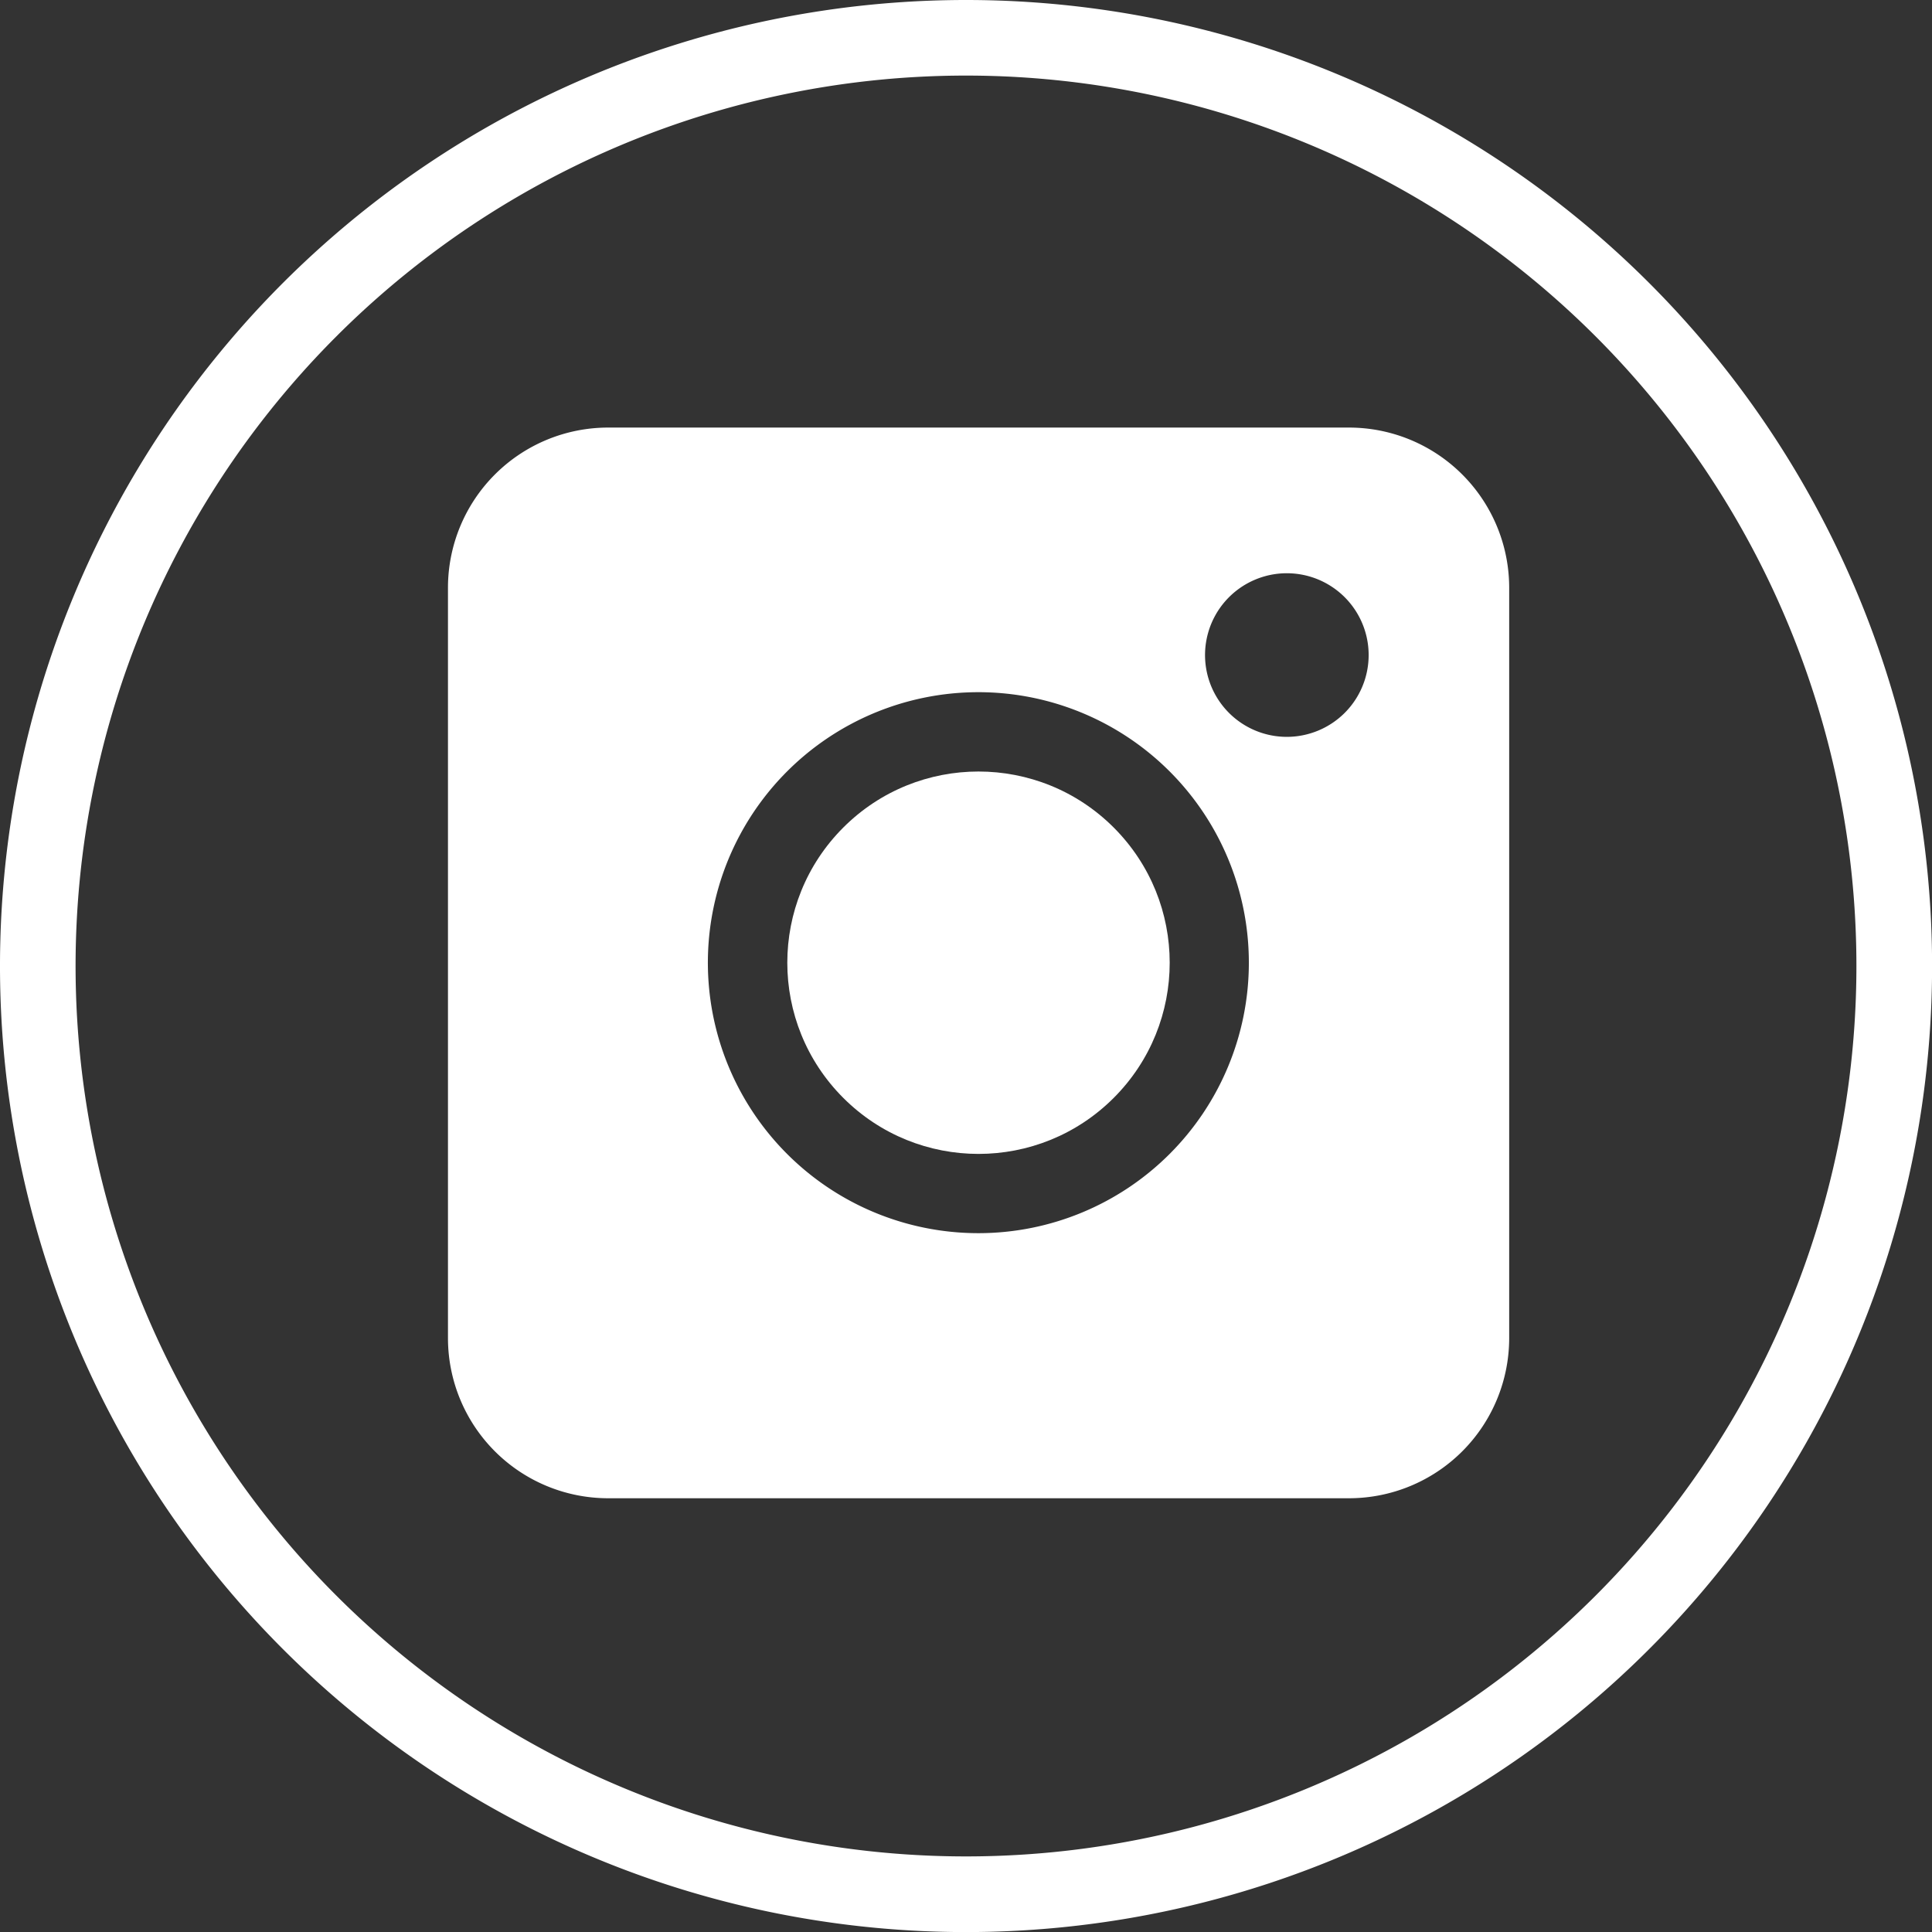 <svg id="Capa_2" data-name="Capa 2" xmlns="http://www.w3.org/2000/svg" width="49.998" height="49.998" viewBox="0 0 49.998 49.998">
  <rect x="0" y="0" width="49.998" height="49.998" fill="#333333" stroke="none"/>
  <g id="Capa_1" data-name="Capa 1">
    <path id="Trazado_104" data-name="Trazado 104" d="M25,0A25,25,0,1,0,50,25,25,25,0,0,0,25,0Zm0,48.042A23.043,23.043,0,1,1,48.042,25,23.043,23.043,0,0,1,25,48.042Z" transform="translate(0)" fill="#fff"/>
    <circle id="Elipse_39" data-name="Elipse 39" cx="4.948" cy="4.948" r="4.948" transform="translate(18.325 24.914) rotate(-45)" fill="#fff"/>
    <path id="Trazado_105" data-name="Trazado 105" d="M47.027,22.63H27.856a4.146,4.146,0,0,0-4.146,4.146V46.192a4.146,4.146,0,0,0,4.146,4.146H47.027a4.146,4.146,0,0,0,4.146-4.146V26.776A4.146,4.146,0,0,0,47.027,22.63ZM37.444,43.478A7,7,0,1,1,44.436,36.5,7,7,0,0,1,37.444,43.478Zm7.97-12.844a2.117,2.117,0,1,1,1.5-.618,2.122,2.122,0,0,1-1.5.618Z" transform="translate(-12.117 -11.565)" fill="#fff"/>
  </g>
</svg>
